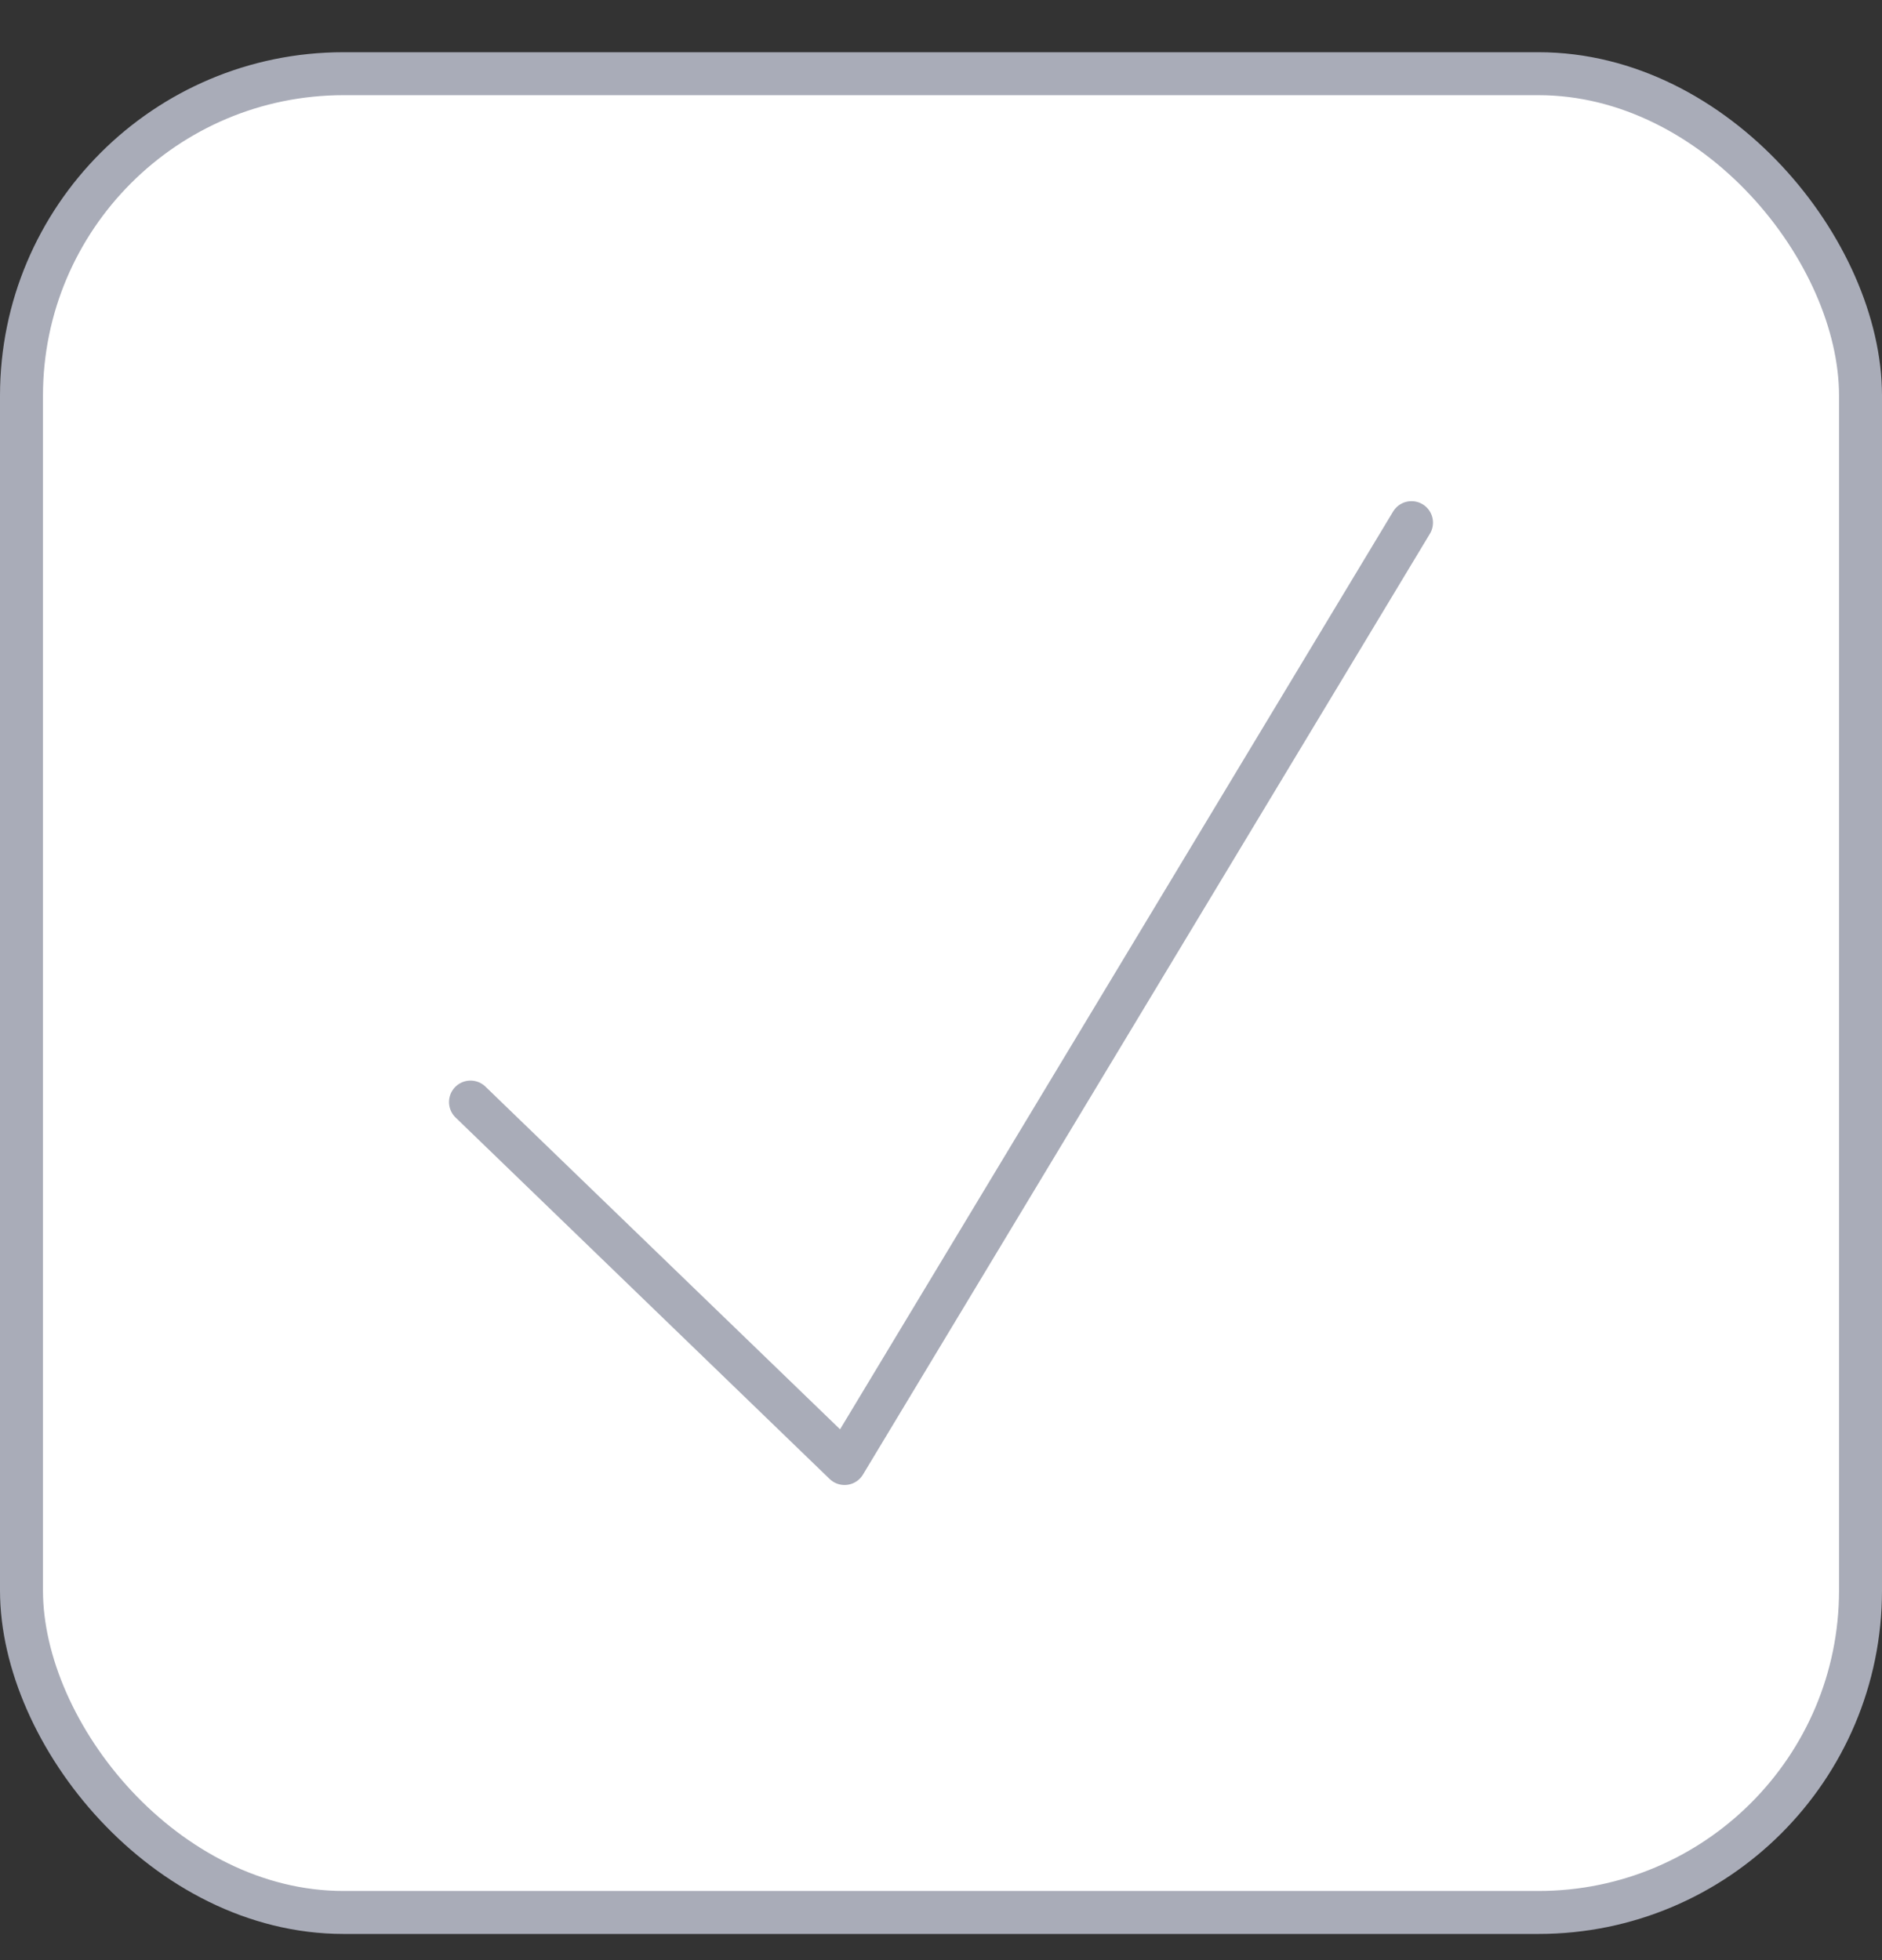 <svg width="24" height="25" viewBox="0 0 24 25" fill="none" xmlns="http://www.w3.org/2000/svg">
<rect x="0" y="0" width="24" height="25" fill="#333333" stroke="none"/>
<rect x="0.274" y="0.94" width="23.452" height="23.452" rx="4.107" fill="white"/>
<rect x="0.274" y="0.94" width="23.452" height="23.452" rx="4.107" stroke="#A9ACB8" stroke-width="0.548"/>
<path d="M6 14.056L10.77 18.666L18 6.666" stroke="#A9ACB8" stroke-width="0.548" stroke-linecap="round" stroke-linejoin="round"/>
</svg>
